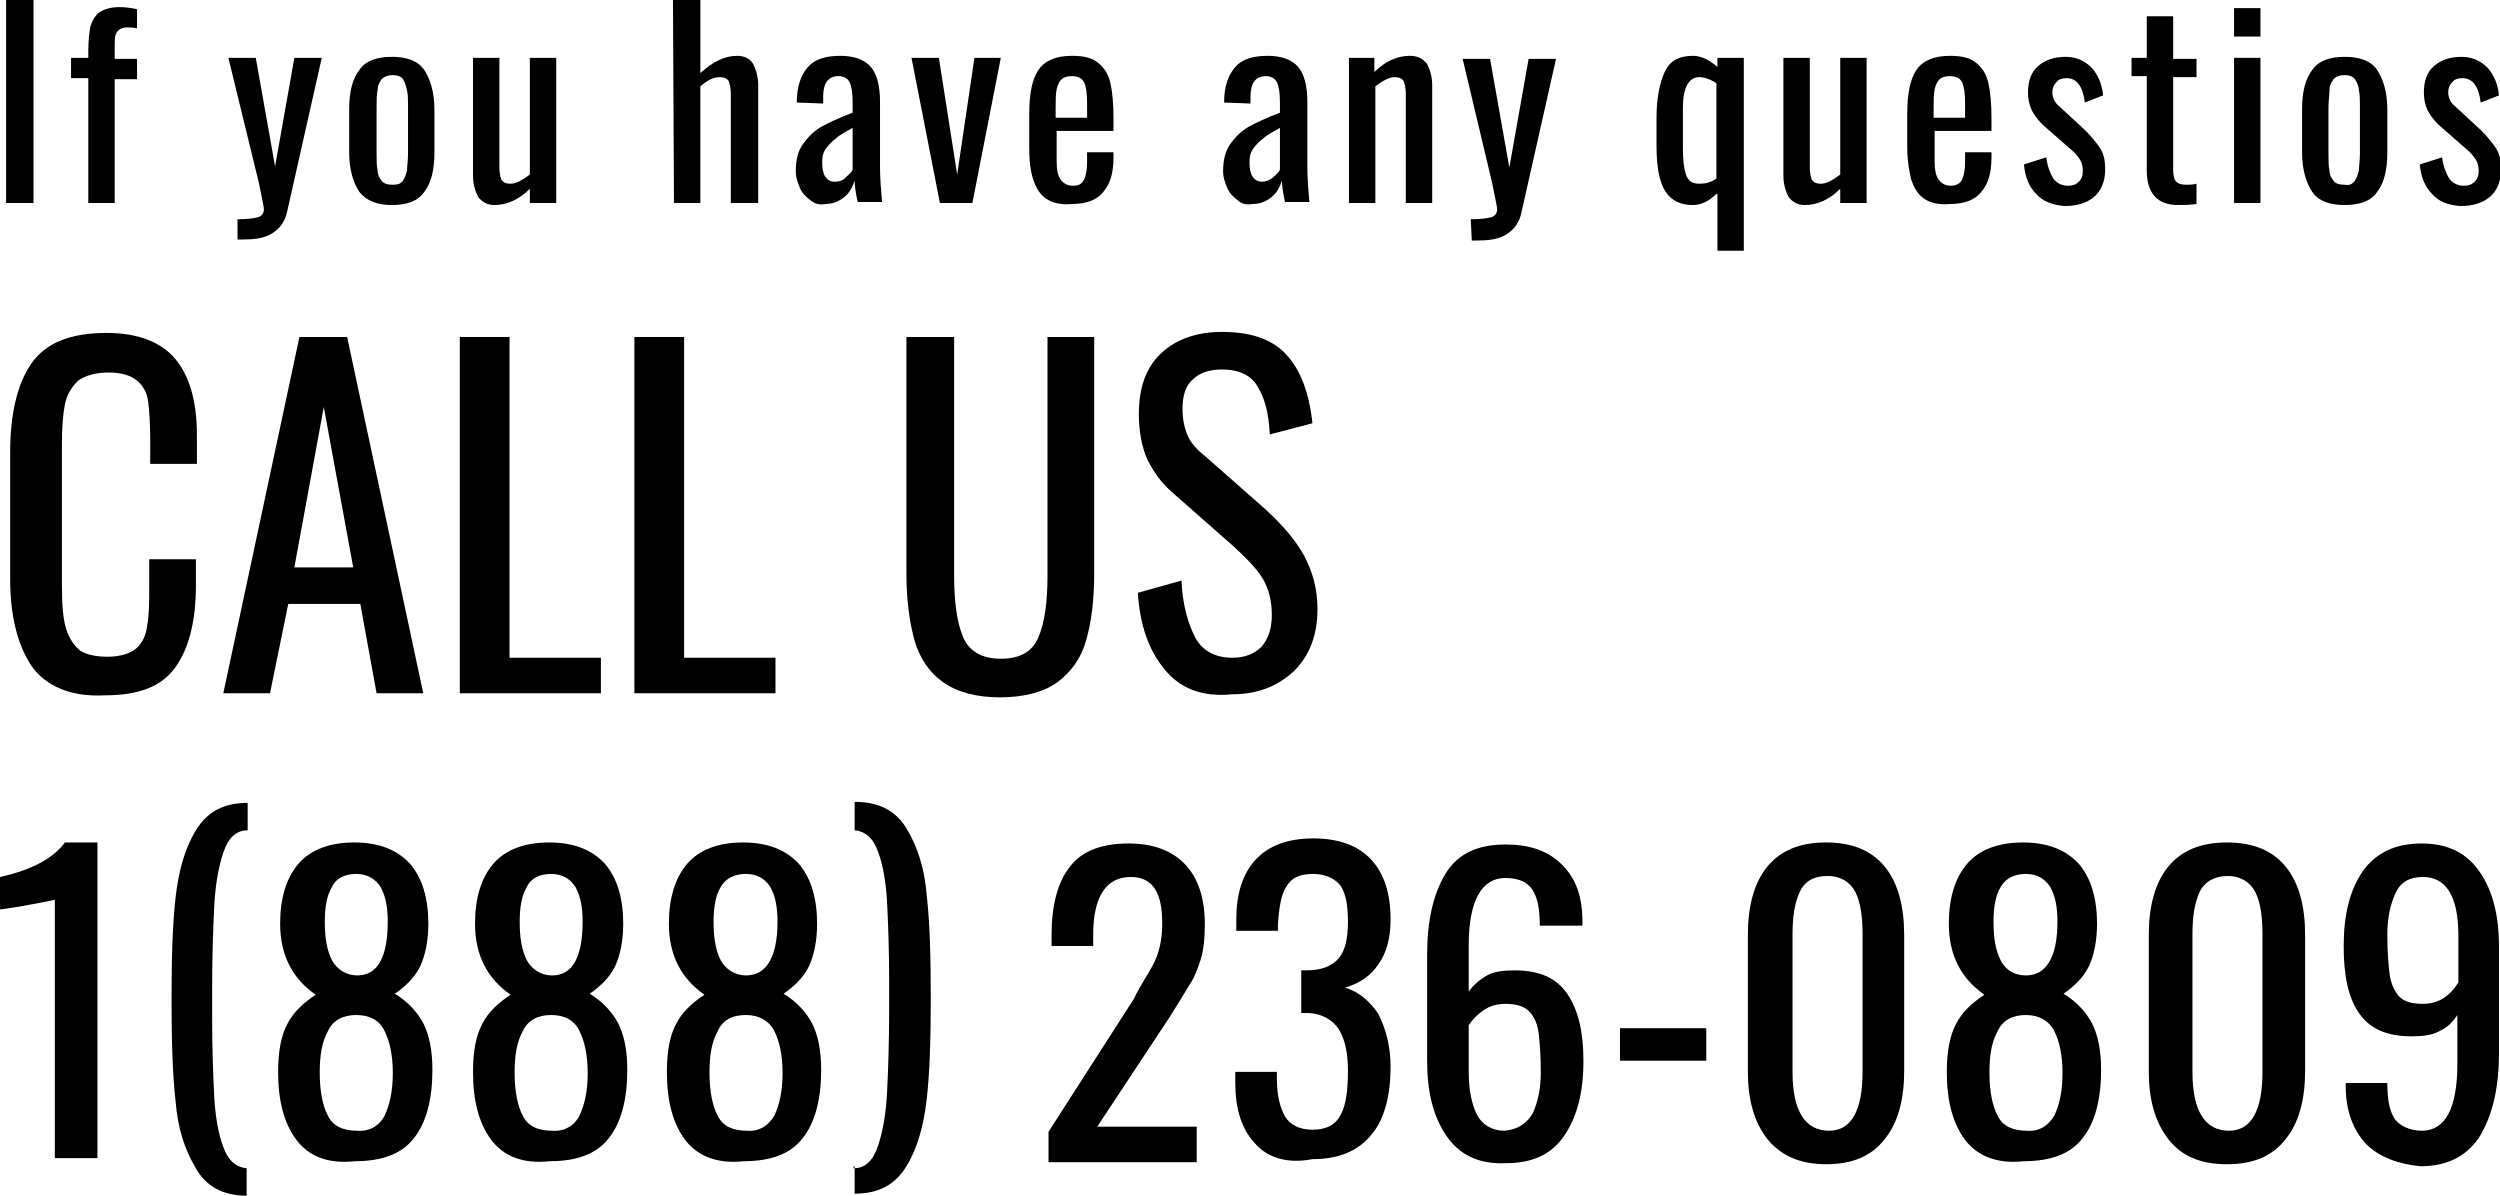 <?xml version="1.0" encoding="UTF-8" standalone="no"?>
<svg
   xmlns:dc="http://purl.org/dc/elements/1.1/"
   xmlns:cc="http://creativecommons.org/ns#"
   xmlns:rdf="http://www.w3.org/1999/02/22-rdf-syntax-ns#"
   xmlns:svg="http://www.w3.org/2000/svg"
   xmlns="http://www.w3.org/2000/svg"
   xml:space="preserve"
   style="enable-background:new 0 0 246.3 117.8;"
   viewBox="0 0 246.3 117.8"
   y="0px"
   x="0px"
   id="Layer_1"
   version="1.1"><defs
     id="defs51" /><g
     id="g94"><g
       id="g44"><g
         id="g42"><path
           d="M0.6,0h2.7v20H0.6V0z"
           id="path2" /><path
           d="M8.7,7.7H7v-2h1.7V5c0-1,0.1-1.8,0.2-2.4C9.1,2,9.4,1.5,9.8,1.2c0.5-0.3,1.1-0.5,2-0.5c0.6,0,1.2,0.1,1.7,0.2     v1.9c-0.3-0.1-0.7-0.1-1-0.1c-0.5,0-0.8,0.2-1,0.5S11.3,4,11.3,4.6v1.2h2.2v2h-2.2V20H8.7V7.7z"
           id="path4" /><path
           d="M23.4,21.6c1,0,1.7-0.1,2-0.2c0.4-0.1,0.6-0.4,0.6-0.8c0-0.2-0.2-1.1-0.5-2.6l-3-12.3h2.7l1.9,10.7L29,5.7     h2.7l-3.4,15.1c-0.2,1-0.7,1.7-1.5,2.2s-1.8,0.6-3.1,0.6h-0.3C23.4,23.6,23.4,21.6,23.4,21.6z"
           id="path6" /><path
           d="M35.4,18.9c-0.6-0.9-1-2.2-1-3.9v-4.2c0-1.7,0.3-3,1-3.9C36,6,37.1,5.6,38.6,5.6s2.6,0.4,3.2,1.3     c0.6,0.9,1,2.2,1,3.9V15c0,1.7-0.3,3-1,3.9c-0.6,0.9-1.7,1.3-3.2,1.3C37.2,20.2,36.1,19.8,35.4,18.9z M39.7,17.8     c0.2-0.3,0.3-0.6,0.4-1c0-0.4,0.1-1,0.1-1.7v-4.5c0-0.7,0-1.3-0.1-1.7s-0.2-0.8-0.4-1.1c-0.2-0.3-0.6-0.4-1-0.4s-0.8,0.1-1.1,0.4     c-0.2,0.3-0.4,0.6-0.4,1.1c-0.1,0.4-0.1,1-0.1,1.7v4.5c0,0.7,0,1.3,0.1,1.7c0,0.4,0.2,0.8,0.4,1c0.2,0.3,0.6,0.4,1.1,0.4     S39.5,18.1,39.7,17.8z"
           id="path8" /><path
           d="M47.1,19.4c-0.3-0.6-0.5-1.3-0.5-2.1V5.7h2.6v10.8c0,0.5,0.1,1,0.2,1.2c0.2,0.3,0.5,0.4,0.9,0.4     c0.5,0,1.1-0.3,1.9-0.9V5.7h2.6V20h-2.6v-1.4c-1.1,1.1-2.3,1.6-3.5,1.6C48,20.2,47.5,19.9,47.1,19.4z"
           id="path10" /><path
           d="M66.3,0H69v7.2c1.2-1.1,2.4-1.7,3.6-1.7c0.8,0,1.3,0.3,1.6,0.8c0.3,0.6,0.5,1.3,0.5,2.1V20H72V9.2     c0-0.5-0.1-0.9-0.2-1.2c-0.2-0.3-0.5-0.4-0.9-0.4c-0.6,0-1.2,0.3-1.9,0.9V20h-2.6L66.3,0L66.3,0z"
           id="path12" /><path
           d="M79.8,19.7c-0.4-0.3-0.8-0.7-1-1.2s-0.4-1-0.4-1.6c0-1.1,0.2-2,0.7-2.7s1.1-1.3,1.8-1.7     c0.7-0.4,1.8-0.9,3.1-1.4v-1c0-0.9-0.1-1.6-0.3-2c-0.2-0.4-0.6-0.6-1.1-0.6c-1,0-1.5,0.7-1.5,2v0.7l-2.6-0.1     c0-1.6,0.4-2.7,1.1-3.5s1.8-1.1,3.2-1.1c1.4,0,2.4,0.4,3,1.1s0.9,1.9,0.9,3.4v6.5c0,1.1,0.1,2.2,0.2,3.4h-2.4     c-0.2-0.9-0.3-1.6-0.3-2.1c-0.2,0.6-0.5,1.2-1,1.6s-1.1,0.7-1.9,0.7C80.7,20.2,80.3,20.1,79.8,19.7z M83.3,17.5     c0.3-0.3,0.6-0.5,0.7-0.8v-4.1c-0.7,0.4-1.3,0.7-1.6,1c-0.4,0.3-0.7,0.6-1,1S81,15.4,81,16c0,0.6,0.1,1.1,0.3,1.4     c0.2,0.3,0.5,0.5,0.9,0.5C82.7,17.9,83,17.8,83.3,17.5z"
           id="path14" /><path
           d="M89.8,5.7h2.7l1.8,11.5L96,5.7h2.6L95.8,20h-3.2L89.8,5.7z"
           id="path16" /><path
           d="M103.1,19.6c-0.6-0.4-1-1-1.3-1.9s-0.4-1.9-0.4-3.2v-3.3c0-2,0.3-3.4,0.9-4.3s1.7-1.4,3.3-1.4     c1.2,0,2,0.2,2.6,0.7s1,1.1,1.2,2s0.3,2,0.3,3.5v1.2h-5.6v2.9c0,0.9,0.1,1.5,0.4,1.9s0.7,0.6,1.2,0.6c0.6,0,0.9-0.2,1.1-0.6     s0.3-1,0.3-1.8V15h2.6v0.5c0,1.5-0.3,2.6-1,3.4c-0.6,0.8-1.7,1.2-3.1,1.2C104.6,20.2,103.7,20,103.1,19.6z M107.1,11.5v-1.3     c0-1-0.1-1.7-0.3-2.1c-0.2-0.4-0.6-0.6-1.2-0.6c-0.4,0-0.8,0.1-1,0.3s-0.4,0.5-0.5,1s-0.1,1.1-0.1,2v0.8h3.1V11.5z"
           id="path18" /><path
           d="M121.9,19.7c-0.4-0.3-0.8-0.7-1-1.2s-0.4-1-0.4-1.6c0-1.1,0.2-2,0.7-2.7s1.1-1.3,1.8-1.7     c0.7-0.4,1.8-0.9,3.1-1.4v-1c0-0.9-0.1-1.6-0.3-2c-0.2-0.4-0.6-0.6-1.1-0.6c-1,0-1.5,0.7-1.5,2v0.7l-2.6-0.1     c0-1.6,0.4-2.7,1.1-3.5s1.8-1.1,3.2-1.1c1.4,0,2.4,0.4,3,1.1c0.6,0.7,0.9,1.9,0.9,3.4v6.5c0,1.1,0.1,2.2,0.2,3.4h-2.4     c-0.2-0.9-0.3-1.6-0.3-2.1c-0.2,0.6-0.5,1.2-1,1.6s-1.1,0.7-1.9,0.7C122.8,20.2,122.3,20.1,121.9,19.7z M125.4,17.5     c0.3-0.3,0.6-0.5,0.7-0.8v-4.1c-0.7,0.4-1.3,0.7-1.6,1c-0.4,0.3-0.7,0.6-1,1s-0.4,0.8-0.4,1.4c0,0.6,0.1,1.1,0.3,1.4     c0.2,0.3,0.5,0.5,0.9,0.5C124.7,17.9,125,17.8,125.4,17.5z"
           id="path20" /><path
           d="M132.8,5.7h2.6v1.4c1.1-1.1,2.3-1.6,3.5-1.6c0.8,0,1.3,0.3,1.7,0.8c0.3,0.6,0.5,1.3,0.5,2.1V20h-2.6V9.2     c0-0.5-0.1-0.9-0.2-1.2c-0.2-0.3-0.5-0.4-0.9-0.4c-0.5,0-1.1,0.3-1.9,0.9V20h-2.6V5.7H132.8z"
           id="path22" /><path
           d="M144.9,21.6c1,0,1.7-0.1,2-0.2c0.4-0.1,0.6-0.4,0.6-0.8c0-0.2-0.2-1.1-0.5-2.6l-2.9-12.2h2.7l1.9,10.7     l1.9-10.7h2.7l-3.4,15.1c-0.2,1-0.7,1.7-1.5,2.2s-1.8,0.6-3.1,0.6H145L144.9,21.6L144.9,21.6z"
           id="path24" /><path
           d="M169.1,19.1c-0.7,0.7-1.5,1.1-2.3,1.1c-1.2,0-2.1-0.4-2.7-1.3c-0.6-0.9-0.9-2.4-0.9-4.5v-2.8     c0-1.9,0.3-3.4,0.8-4.5s1.4-1.6,2.8-1.6c0.8,0,1.6,0.4,2.4,1.1V5.7h2.6v19h-2.6v-5.6H169.1z M169.1,17.6V8.2     c-0.6-0.4-1.2-0.6-1.7-0.6c-1,0-1.6,1-1.6,3v4c0,1.2,0.1,2,0.3,2.6s0.6,0.9,1.3,0.9C168,18.1,168.5,18,169.1,17.6z"
           id="path26" /><path
           d="M176.2,19.4c-0.3-0.6-0.5-1.3-0.5-2.1V5.7h2.6v10.8c0,0.5,0.1,1,0.2,1.2c0.2,0.3,0.5,0.4,0.9,0.4     c0.5,0,1.1-0.3,1.9-0.9V5.7h2.6V20h-2.6v-1.4c-1.1,1.1-2.3,1.6-3.5,1.6C177.1,20.2,176.6,19.9,176.2,19.4z"
           id="path28" /><path
           d="M189.6,19.6c-0.6-0.4-1-1-1.3-1.9c-0.2-0.8-0.4-1.9-0.4-3.2v-3.3c0-2,0.3-3.4,0.9-4.3     c0.6-0.9,1.7-1.4,3.3-1.4c1.2,0,2,0.2,2.6,0.7s1,1.1,1.2,2s0.3,2,0.3,3.5v1.2h-5.6v2.9c0,0.9,0.1,1.5,0.4,1.9     c0.3,0.4,0.7,0.6,1.2,0.6s0.9-0.2,1.1-0.6c0.2-0.4,0.3-1,0.3-1.8V15h2.6v0.5c0,1.5-0.3,2.6-1,3.4c-0.6,0.8-1.7,1.2-3.1,1.2     C191.1,20.2,190.2,20,189.6,19.6z M193.6,11.5v-1.3c0-1-0.1-1.7-0.3-2.1s-0.6-0.6-1.2-0.6c-0.4,0-0.8,0.1-1,0.3s-0.4,0.5-0.5,1     s-0.1,1.1-0.1,2v0.8h3.1V11.5z"
           id="path30" /><path
           d="M200.6,19.1c-0.7-0.7-1.1-1.7-1.2-2.9l2.2-0.7c0.1,0.9,0.4,1.6,0.7,2.1c0.3,0.4,0.8,0.7,1.4,0.7     c0.5,0,0.8-0.1,1.1-0.4s0.4-0.6,0.4-1.1c0-0.4-0.1-0.8-0.3-1.1c-0.2-0.3-0.5-0.7-0.9-1l-2.4-2.1c-0.6-0.5-1-1-1.3-1.5     s-0.5-1.2-0.5-2c0-1.1,0.3-2,1-2.6s1.6-0.9,2.7-0.9c1.1,0,1.9,0.4,2.6,1.1c0.6,0.7,1,1.6,1.1,2.7l-1.8,0.7     c-0.1-0.8-0.3-1.4-0.6-1.8c-0.3-0.4-0.7-0.6-1.2-0.6c-0.4,0-0.8,0.1-1,0.4c-0.3,0.3-0.4,0.6-0.4,1c0,0.5,0.2,1,0.7,1.4l2.5,2.3     c0.6,0.6,1.1,1.2,1.5,1.8s0.5,1.3,0.5,2.1c0,1.2-0.4,2.1-1.1,2.7c-0.7,0.6-1.7,0.9-2.9,0.9C202.3,20.2,201.3,19.9,200.6,19.1z"
           id="path32" /><path
           d="M211.5,16.8V7.5H210V5.7h1.5V1.6h2.6v4.2h2.3v1.8h-2.3v9.1c0,0.6,0.1,1,0.3,1.2s0.5,0.3,1,0.3     c0.3,0,0.6,0,1-0.1v2c-0.7,0.1-1.3,0.1-1.8,0.1C212.6,20.2,211.5,19.1,211.5,16.8z"
           id="path34" /><path
           d="M220.1,0.8h2.6v2.8h-2.6V0.8z M220.1,5.7h2.6V20h-2.6V5.7z"
           id="path36" /><path
           d="M227.8,18.9c-0.6-0.9-1-2.2-1-3.9v-4.2c0-1.7,0.3-3,1-3.9c0.6-0.9,1.7-1.3,3.2-1.3s2.6,0.4,3.2,1.3     c0.6,0.9,1,2.2,1,3.9V15c0,1.7-0.3,3-1,3.9c-0.6,0.9-1.7,1.3-3.2,1.3C229.5,20.2,228.4,19.8,227.8,18.9z M232,17.8     c0.2-0.3,0.3-0.6,0.4-1c0-0.4,0.1-1,0.1-1.7v-4.5c0-0.7,0-1.3-0.1-1.7c0-0.4-0.2-0.8-0.4-1.1c-0.2-0.3-0.6-0.4-1-0.4     c-0.5,0-0.8,0.1-1.1,0.4c-0.2,0.3-0.4,0.6-0.4,1.1c0,0.4-0.1,1-0.1,1.7v4.5c0,0.7,0,1.3,0.1,1.7c0,0.4,0.2,0.8,0.4,1     c0.2,0.3,0.6,0.4,1.1,0.4C231.5,18.3,231.8,18.1,232,17.8z"
           id="path38" /><path
           d="M239.6,19.1c-0.7-0.7-1.1-1.7-1.2-2.9l2.2-0.7c0.1,0.9,0.4,1.6,0.7,2.1c0.3,0.4,0.8,0.7,1.4,0.7     c0.5,0,0.8-0.1,1.1-0.4s0.4-0.6,0.4-1.1c0-0.4-0.1-0.8-0.3-1.1c-0.2-0.3-0.5-0.7-0.9-1l-2.4-2.1c-0.6-0.5-1-1-1.3-1.5     s-0.5-1.2-0.5-2c0-1.1,0.3-2,1-2.6s1.6-0.9,2.7-0.9c1.1,0,1.9,0.4,2.6,1.1c0.6,0.7,1,1.6,1.1,2.7l-1.8,0.7     c-0.1-0.8-0.3-1.4-0.6-1.8c-0.3-0.4-0.7-0.6-1.2-0.6c-0.4,0-0.8,0.1-1,0.4c-0.3,0.3-0.4,0.6-0.4,1c0,0.5,0.2,1,0.7,1.4l2.5,2.3     c0.6,0.6,1.1,1.2,1.5,1.8s0.5,1.3,0.5,2.1c0,1.2-0.4,2.1-1.1,2.7s-1.7,0.9-2.9,0.9C241.2,20.2,240.3,19.9,239.6,19.1z"
           id="path40" /></g></g><g
       id="g60"><g
         id="g58"><path
           d="M3.1,65.6C1.7,63.5,1,60.6,1,57V44.6c0-3.8,0.7-6.8,2.1-8.8s3.8-3,7.4-3c3.1,0,5.4,0.9,6.8,2.6     c1.4,1.7,2.1,4.2,2.1,7.5v2.8h-4.6v-2.4c0-1.6-0.1-2.9-0.2-3.7c-0.1-0.9-0.5-1.6-1.1-2.1s-1.5-0.8-2.8-0.8s-2.3,0.3-3,0.8     c-0.6,0.6-1.1,1.3-1.3,2.3c-0.2,1-0.3,2.3-0.3,4v13.9c0,1.8,0.1,3.2,0.4,4.2s0.8,1.7,1.4,2.2c0.6,0.4,1.6,0.6,2.7,0.6     c1.2,0,2.2-0.3,2.8-0.8c0.6-0.5,1-1.3,1.1-2.3c0.2-1,0.2-2.3,0.2-3.9v-2.6h4.6v2.6c0,3.5-0.7,6.2-2,8c-1.3,1.9-3.6,2.8-6.9,2.8     C7,68.7,4.5,67.6,3.1,65.6z"
           id="path46" /><path
           d="M29.5,33.2h4.7l7.5,35.1h-4.6l-1.6-8.8h-7.1l-1.8,8.8H22L29.5,33.2z M34.8,55.9l-2.9-15.8L29,55.9H34.8z"
           id="path48" /><path
           d="M45.3,33.2h4.9v31.6h9v3.5H45.3V33.2z"
           id="path50" /><path
           d="M62.5,33.2h4.9v31.6h9v3.5H62.5V33.2z"
           id="path52" /><path
           d="M92.9,67.2c-1.4-1-2.3-2.4-2.8-4.1c-0.5-1.8-0.8-4-0.8-6.6V33.2H94v23.5c0,2.7,0.3,4.7,0.9,6.1     s1.9,2.1,3.7,2.1c1.9,0,3.1-0.7,3.7-2.1c0.6-1.4,0.9-3.4,0.9-6.1V33.2h4.6v23.3c0,2.7-0.3,4.9-0.8,6.6c-0.5,1.8-1.5,3.1-2.8,4.1     c-1.4,1-3.3,1.5-5.7,1.5C96.2,68.7,94.3,68.2,92.9,67.2z"
           id="path54" /><path
           d="M114.7,65.9c-1.5-1.8-2.4-4.3-2.6-7.5l4.3-1.2c0.1,2.3,0.6,4.1,1.3,5.5c0.7,1.4,2,2.1,3.7,2.1     c1.3,0,2.2-0.4,2.9-1.1c0.6-0.7,1-1.7,1-3.1c0-1.4-0.3-2.6-0.9-3.6s-1.6-2-2.9-3.2l-5.9-5.2c-1.2-1-2-2.2-2.6-3.4     c-0.5-1.2-0.8-2.7-0.8-4.4c0-2.6,0.7-4.6,2.2-6s3.5-2.1,6-2.1c2.8,0,4.9,0.7,6.3,2.2c1.4,1.5,2.3,3.8,2.6,6.8l-4.2,1.1     c-0.1-2.1-0.5-3.6-1.2-4.7c-0.6-1.1-1.8-1.7-3.5-1.7c-1.2,0-2.2,0.3-2.9,1c-0.7,0.6-1,1.6-1,2.9c0,1,0.2,1.9,0.5,2.6     c0.3,0.7,0.9,1.4,1.8,2.1l5.9,5.2c1.5,1.4,2.8,2.8,3.7,4.4c0.9,1.6,1.4,3.4,1.4,5.4c0,2.6-0.8,4.6-2.3,6.1     c-1.6,1.5-3.6,2.3-6.1,2.3C118.4,68.7,116.2,67.8,114.7,65.9z"
           id="path56" /></g></g><g
       id="g92"><path
         d="M5.4,88.6c0,0.1-0.8,0.2-2.3,0.5c-1.5,0.3-2.5,0.4-3.1,0.5v-3.2c3.2-0.7,5.3-1.9,6.4-3.4h3.2v31.1H5.4V88.6z"
         id="path62" /><path
         d="M19.3,115.1c-1.1-1.8-1.8-4-2-6.6c-0.3-2.6-0.4-6-0.4-10c0-4.1,0.1-7.5,0.4-10.1c0.3-2.6,0.9-4.8,2-6.6    c1.1-1.8,2.7-2.7,5.1-2.7v2.7c-1.1,0-1.9,0.7-2.4,2.2c-0.5,1.5-0.8,3.3-0.9,5.4s-0.2,4.8-0.2,8.1v2.7c0,3.1,0.1,5.7,0.2,7.7    c0.1,2,0.4,3.8,0.9,5.1c0.5,1.4,1.3,2,2.3,2.1v2.7C22,117.8,20.3,116.9,19.3,115.1z"
         id="path64" /><path
         d="M29.2,112.3c-1.2-1.6-1.8-3.8-1.8-6.7c0-2,0.3-3.6,0.9-4.7c0.6-1.2,1.6-2.1,2.8-2.9c-2.3-1.6-3.5-3.9-3.5-7    c0-2.5,0.6-4.5,1.8-5.9s3.1-2.1,5.5-2.1c2.4,0,4.2,0.7,5.5,2.1c1.2,1.4,1.8,3.4,1.8,5.9c0,1.7-0.3,3.1-0.8,4.2    c-0.6,1.2-1.5,2-2.5,2.7c1.3,0.8,2.2,1.8,2.8,2.9c0.6,1.2,0.9,2.7,0.9,4.6c0,2.9-0.6,5.2-1.8,6.7c-1.2,1.6-3.2,2.3-5.8,2.3    C32.3,114.7,30.4,113.9,29.2,112.3z M37.9,109.9c0.5-1.1,0.8-2.4,0.8-4.2c0-1.7-0.3-3.1-0.8-4.1c-0.5-1.1-1.5-1.6-2.8-1.6    s-2.3,0.5-2.8,1.6c-0.6,1.1-0.8,2.4-0.8,4.1c0,1.8,0.3,3.3,0.8,4.2c0.5,1.1,1.6,1.5,2.9,1.5C36.4,111.5,37.4,110.9,37.9,109.9z     M38.2,90.8c0-1.4-0.2-2.5-0.7-3.4c-0.5-0.8-1.3-1.3-2.4-1.3s-2,0.4-2.4,1.3c-0.5,0.8-0.7,2-0.7,3.4c0,1.6,0.2,2.8,0.7,3.8    c0.5,0.9,1.4,1.5,2.5,1.5C37.2,96.1,38.2,94.3,38.2,90.8z"
         id="path66" /><path
         d="M48.4,112.3c-1.2-1.6-1.8-3.8-1.8-6.7c0-2,0.3-3.6,0.9-4.7c0.6-1.2,1.6-2.1,2.8-2.9c-2.3-1.6-3.5-3.9-3.5-7    c0-2.5,0.6-4.5,1.8-5.9c1.2-1.4,3.1-2.1,5.5-2.1c2.4,0,4.2,0.7,5.5,2.1c1.2,1.4,1.8,3.4,1.8,5.9c0,1.7-0.3,3.1-0.8,4.2    c-0.6,1.2-1.5,2-2.5,2.7c1.3,0.8,2.2,1.8,2.8,2.9c0.6,1.2,0.9,2.7,0.9,4.6c0,2.9-0.6,5.2-1.8,6.7c-1.2,1.6-3.2,2.3-5.8,2.3    C51.5,114.7,49.6,113.9,48.4,112.3z M57.1,109.9c0.5-1.1,0.8-2.4,0.8-4.2c0-1.7-0.3-3.1-0.8-4.1c-0.5-1.1-1.5-1.6-2.8-1.6    s-2.3,0.5-2.8,1.6c-0.6,1.1-0.8,2.4-0.8,4.1c0,1.8,0.3,3.3,0.8,4.2c0.5,1.1,1.6,1.5,2.9,1.5C55.6,111.5,56.6,110.9,57.1,109.9z     M57.4,90.8c0-1.4-0.2-2.5-0.7-3.4c-0.5-0.8-1.3-1.3-2.4-1.3s-2,0.4-2.4,1.3c-0.5,0.8-0.7,2-0.7,3.4c0,1.6,0.2,2.8,0.7,3.8    c0.5,0.9,1.4,1.5,2.5,1.5C56.4,96.1,57.4,94.3,57.4,90.8z"
         id="path68" /><path
         d="M67.5,112.3c-1.2-1.6-1.8-3.8-1.8-6.7c0-2,0.3-3.6,0.9-4.7c0.6-1.2,1.6-2.1,2.8-2.9c-2.3-1.6-3.5-3.9-3.5-7    c0-2.5,0.6-4.5,1.8-5.9c1.2-1.4,3.1-2.1,5.5-2.1c2.4,0,4.2,0.7,5.5,2.1c1.2,1.4,1.8,3.4,1.8,5.9c0,1.7-0.3,3.1-0.8,4.2    c-0.6,1.2-1.5,2-2.5,2.7c1.3,0.8,2.2,1.8,2.8,2.9c0.6,1.2,0.9,2.7,0.9,4.6c0,2.9-0.6,5.2-1.8,6.7c-1.2,1.6-3.2,2.3-5.8,2.3    C70.7,114.7,68.7,113.9,67.5,112.3z M76.3,109.9c0.5-1.1,0.8-2.4,0.8-4.2c0-1.7-0.3-3.1-0.8-4.1s-1.5-1.6-2.8-1.6    c-1.4,0-2.3,0.5-2.8,1.6c-0.6,1.1-0.8,2.4-0.8,4.1c0,1.8,0.3,3.3,0.8,4.2c0.5,1.1,1.6,1.5,2.9,1.5    C74.8,111.5,75.7,110.9,76.3,109.9z M76.6,90.8c0-1.4-0.2-2.5-0.7-3.4c-0.5-0.8-1.3-1.3-2.4-1.3s-2,0.4-2.5,1.3    c-0.5,0.8-0.7,2-0.7,3.4c0,1.6,0.2,2.8,0.7,3.8c0.5,0.9,1.4,1.5,2.5,1.5C75.5,96.1,76.6,94.3,76.6,90.8z"
         id="path70" /><path
         d="M84.1,115.1c1.1,0,1.9-0.7,2.4-2.2s0.8-3.3,0.9-5.4c0.1-2.1,0.2-4.8,0.2-8.1v-2.7c0-3.1-0.1-5.7-0.2-7.7    c-0.1-2-0.4-3.8-0.9-5.1c-0.5-1.4-1.3-2-2.3-2.1V79c2.3,0,4,0.8,5.1,2.6c1.1,1.8,1.8,4,2,6.6c0.3,2.6,0.4,6,0.4,10    c0,4.1-0.1,7.5-0.4,10.1s-0.9,4.8-2,6.6c-1.1,1.8-2.7,2.7-5.1,2.7v-2.7H84.1z"
         id="path72" /><path
         d="M103.3,111.5l7.9-12.3c0.4-0.6,0.6-0.9,0.7-1.2c0.8-1.5,1.6-2.6,2-3.6s0.6-2.1,0.6-3.4c0-1.5-0.2-2.6-0.7-3.4    c-0.5-0.8-1.3-1.2-2.4-1.2c-2.4,0-3.7,1.9-3.7,5.7v1.1h-4.1v-1.1c0-2.9,0.6-5.2,1.8-6.7c1.2-1.6,3.2-2.3,5.8-2.3    c2.4,0,4.3,0.7,5.6,2.1c1.3,1.4,1.9,3.4,1.9,5.9c0,1.3-0.1,2.4-0.4,3.4c-0.3,0.9-0.6,1.8-1.1,2.5c-0.4,0.7-1.1,1.8-1.9,3.1    l-7.2,10.9h9.8v3.5h-14.6V111.5z"
         id="path74" /><path
         d="M123.6,112.6c-1.3-1.4-1.9-3.4-1.9-5.9v-1.1h4.1v0.7c0,1.6,0.3,2.8,0.8,3.7c0.5,0.8,1.4,1.3,2.7,1.3    c1.4,0,2.3-0.5,2.8-1.5c0.5-0.9,0.7-2.4,0.7-4.3c0-1.8-0.3-3.1-0.9-4.1c-0.6-0.9-1.7-1.6-3.2-1.6c-0.1,0-0.3,0-0.5,0v-4.2h0.5    c1.5,0,2.5-0.4,3.2-1.2c0.6-0.7,0.9-1.9,0.9-3.6c0-1.6-0.2-2.7-0.7-3.5c-0.5-0.7-1.5-1.2-2.7-1.2c-1.4,0-2.2,0.4-2.7,1.3    c-0.5,0.8-0.7,2.1-0.8,3.7v0.6h-4.1v-1.1c0-2.5,0.6-4.5,1.9-5.9c1.3-1.4,3.2-2.1,5.7-2.1c2.5,0,4.4,0.7,5.7,2.1    c1.3,1.4,1.9,3.4,1.9,5.9c0,1.8-0.4,3.3-1.2,4.4c-0.8,1.2-1.9,1.9-3.3,2.3c1.4,0.4,2.5,1.4,3.3,2.6c0.7,1.4,1.2,3.1,1.2,5.2    c0,2.8-0.6,5.2-1.9,6.7c-1.3,1.6-3.2,2.4-5.8,2.4C126.7,114.7,124.8,114,123.6,112.6z"
         id="path76" /><path
         d="M142.5,111.9c-1.3-1.9-1.9-4.3-1.9-7.4V94.1c0-3.4,0.6-6,1.8-8c1.2-2,3.2-2.9,5.9-2.9c2.4,0,4.2,0.6,5.6,2    s2,3.2,2,5.6v0.4h-4.2c0-1.6-0.2-2.7-0.7-3.5s-1.4-1.2-2.7-1.2c-2.3,0-3.6,2.2-3.6,6.6v4.6c0.4-0.6,1.1-1.2,1.8-1.6    c0.7-0.4,1.7-0.5,2.7-0.5c2.4,0,4.1,0.7,5.2,2.3c1.1,1.6,1.6,3.8,1.6,6.6c0,3.1-0.6,5.5-1.9,7.4s-3.2,2.7-5.8,2.7    C145.7,114.7,143.8,113.8,142.5,111.9z M151,109.7c0.5-1.1,0.8-2.4,0.8-4.1c0-1.6-0.1-2.8-0.2-3.7c-0.1-0.9-0.4-1.7-0.9-2.2    c-0.5-0.6-1.4-0.8-2.4-0.8c-0.8,0-1.5,0.2-2.1,0.6c-0.6,0.4-1.1,0.9-1.5,1.5v4.6c0,1.8,0.3,3.2,0.8,4.2s1.5,1.6,2.7,1.6    C149.5,111.3,150.4,110.7,151,109.7z"
         id="path78" /><path
         d="M159.6,101.3h8.5v3.2h-8.5V101.3z"
         id="path80" /><path
         d="M174.1,112.2c-1.3-1.7-1.9-3.9-1.9-6.6V92.1c0-2.8,0.6-5.1,1.9-6.7c1.3-1.6,3.2-2.4,5.8-2.4    c2.6,0,4.5,0.8,5.8,2.4c1.3,1.6,1.9,3.9,1.9,6.7v13.4c0,2.8-0.6,5.1-1.9,6.7c-1.3,1.7-3.2,2.5-5.8,2.5    C177.4,114.7,175.5,113.9,174.1,112.2z M183.5,105.6V92.1c0-1.8-0.2-3.2-0.7-4.2s-1.5-1.6-2.7-1.6c-1.4,0-2.3,0.5-2.8,1.6    s-0.7,2.4-0.7,4.2v13.5c0,3.8,1.2,5.8,3.6,5.8C182.4,111.4,183.5,109.4,183.5,105.6z"
         id="path82" /><path
         d="M193.6,112.3c-1.2-1.6-1.8-3.8-1.8-6.7c0-2,0.3-3.6,0.9-4.7c0.6-1.2,1.6-2.1,2.8-2.9c-2.3-1.6-3.5-3.9-3.5-7    c0-2.5,0.6-4.5,1.8-5.9c1.2-1.4,3.1-2.1,5.5-2.1s4.2,0.7,5.5,2.1c1.2,1.4,1.8,3.4,1.8,5.9c0,1.7-0.3,3.1-0.8,4.2    c-0.6,1.2-1.5,2-2.5,2.7c1.3,0.8,2.2,1.8,2.8,2.9c0.6,1.2,0.9,2.7,0.9,4.6c0,2.9-0.6,5.2-1.8,6.7c-1.2,1.6-3.2,2.3-5.8,2.3    C196.8,114.7,194.8,113.9,193.6,112.3z M202.4,109.9c0.5-1.1,0.8-2.4,0.8-4.2c0-1.7-0.3-3.1-0.8-4.1s-1.5-1.6-2.8-1.6    s-2.3,0.5-2.8,1.6c-0.6,1.1-0.8,2.4-0.8,4.1c0,1.8,0.3,3.3,0.8,4.2c0.5,1.1,1.6,1.5,2.9,1.5C200.9,111.5,201.8,110.9,202.4,109.9z     M202.7,90.8c0-1.4-0.2-2.5-0.7-3.4c-0.5-0.8-1.3-1.3-2.4-1.3s-2,0.4-2.5,1.3c-0.5,0.8-0.7,2-0.7,3.4c0,1.6,0.2,2.8,0.7,3.8    s1.4,1.5,2.5,1.5C201.6,96.1,202.7,94.3,202.7,90.8z"
         id="path84" /><path
         d="M213.6,112.2c-1.3-1.7-1.9-3.9-1.9-6.6V92.1c0-2.8,0.6-5.1,1.9-6.7c1.3-1.6,3.2-2.4,5.8-2.4s4.5,0.8,5.8,2.4    c1.3,1.6,1.9,3.9,1.9,6.7v13.4c0,2.8-0.6,5.1-1.9,6.7c-1.3,1.7-3.2,2.5-5.8,2.5S214.9,113.9,213.6,112.2z M222.9,105.6V92.1    c0-1.8-0.2-3.2-0.7-4.2s-1.5-1.6-2.7-1.6s-2.3,0.5-2.8,1.6c-0.5,1.1-0.7,2.4-0.7,4.2v13.5c0,3.8,1.2,5.8,3.6,5.8    C221.8,111.4,222.9,109.4,222.9,105.6z"
         id="path88" /><path
         d="M233.1,112.7c-1.3-1.4-2-3.3-2-5.7v-0.3h4.1c0,1.6,0.2,2.7,0.7,3.5c0.5,0.7,1.5,1.2,2.7,1.2    c2.3,0,3.5-2.2,3.5-6.6v-4.8c-0.4,0.6-0.9,1.2-1.8,1.6c-0.7,0.4-1.7,0.5-2.7,0.5c-2.4,0-4.1-0.7-5.2-2.3c-1.1-1.6-1.5-3.8-1.5-6.6    c0-3.1,0.6-5.5,1.9-7.4c1.3-1.8,3.2-2.7,5.8-2.7c2.5,0,4.4,0.9,5.7,2.8c1.3,1.9,1.9,4.3,1.9,7.4v10.4c0,3.4-0.6,6-1.8,8.1    c-1.2,2-3.2,3.1-5.9,3.1C236.3,114.7,234.4,114,233.1,112.7z M242.2,96.8v-4.6c0-3.9-1.2-5.8-3.5-5.8c-1.3,0-2.2,0.5-2.7,1.6    s-0.8,2.4-0.8,4.1c0,1.6,0.1,2.8,0.2,3.7c0.1,0.9,0.4,1.7,0.9,2.3c0.5,0.6,1.4,0.8,2.4,0.8C240.2,98.9,241.3,98.2,242.2,96.8z"
         id="path90" /></g></g></svg>